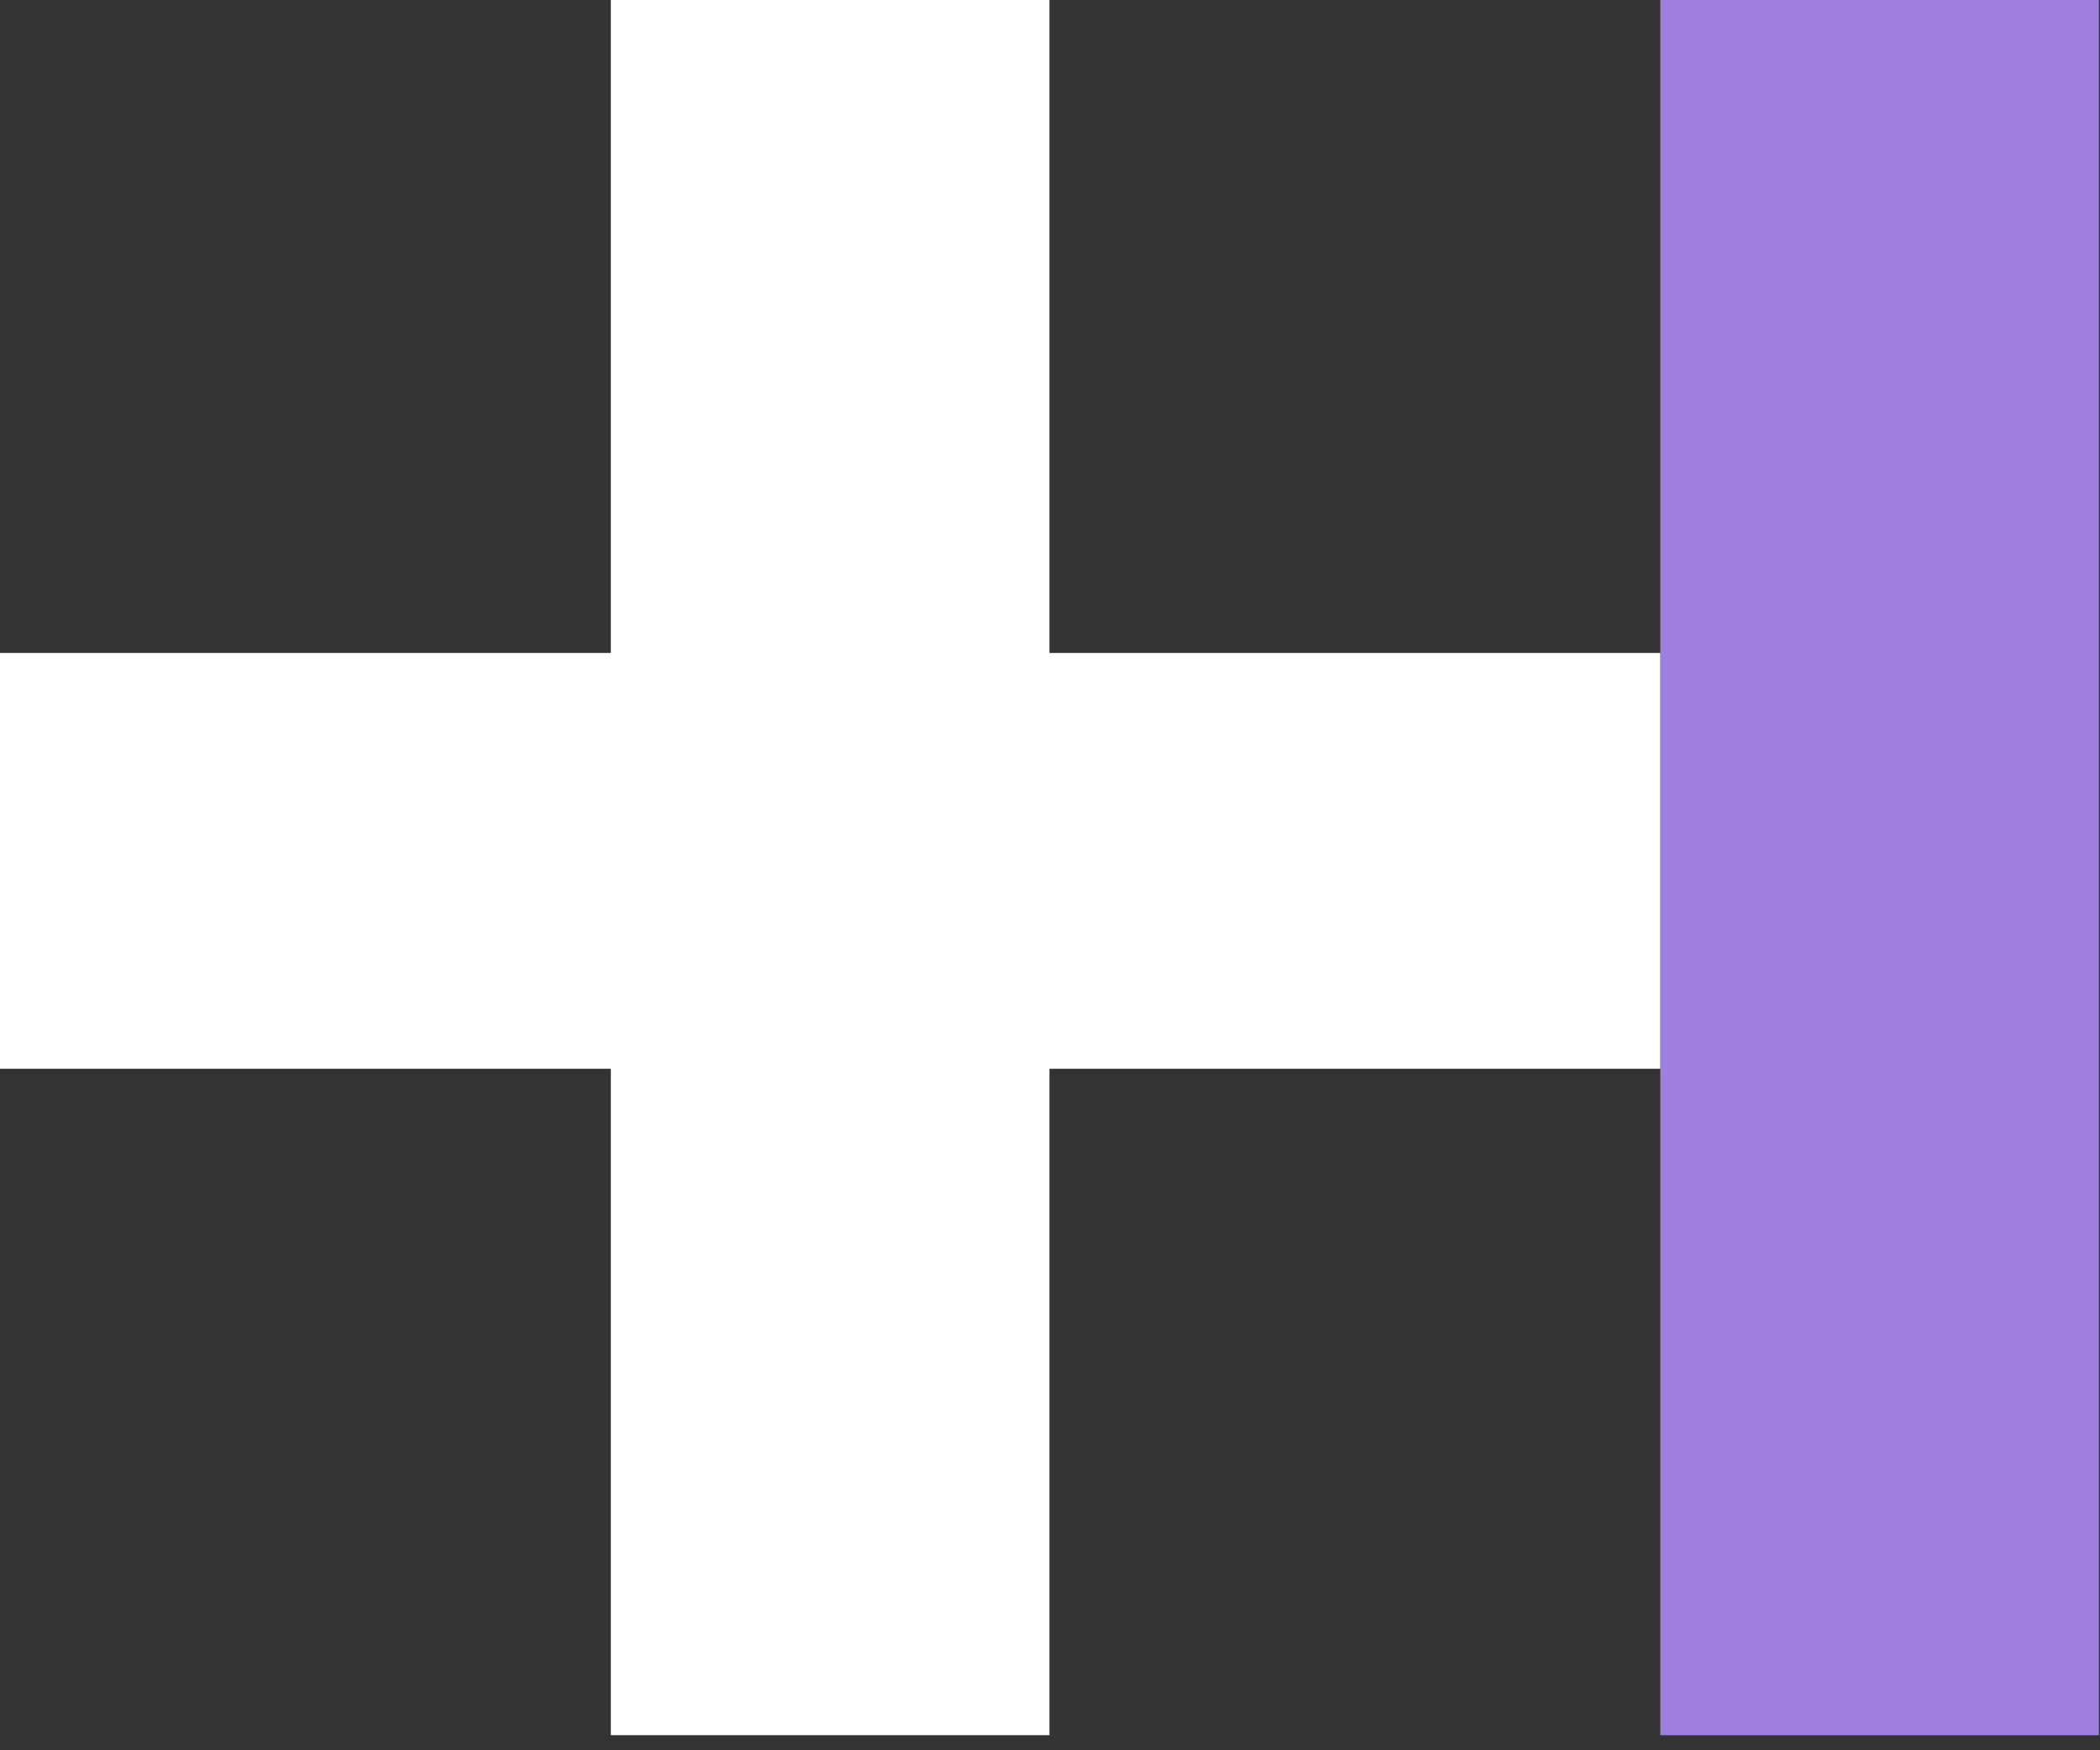 <?xml version="1.0" encoding="UTF-8"?>
<svg width="114px" height="95px" viewBox="0 0 114 95" version="1.1" xmlns="http://www.w3.org/2000/svg" xmlns:xlink="http://www.w3.org/1999/xlink">
    <rect x="0" y="0" width="114" height="95" fill="#333333" stroke="none"/>
    <title>hjemmelegene-symbol-negative</title>
    <g id="Page-1" stroke="none" stroke-width="1" fill="none" fill-rule="evenodd">
        <g id="hjemmelegene-symbol-negative" style="mix-blend-mode: multiply;" fill-rule="nonzero">
            <rect id="Rectangle" fill="#FFFFFF" x="33.16" y="0" width="23.81" height="94.18"></rect>
            <rect id="Rectangle" fill="#FFFFFF" transform="translate(45.07, 46.725) rotate(-90) translate(-45.07, -46.725) " x="33.785" y="1.655" width="22.57" height="90.14"></rect>
            <rect id="Rectangle" fill="#9F80DF" x="90.13" y="0" width="23.81" height="94.18"></rect>
        </g>
    </g>
</svg>